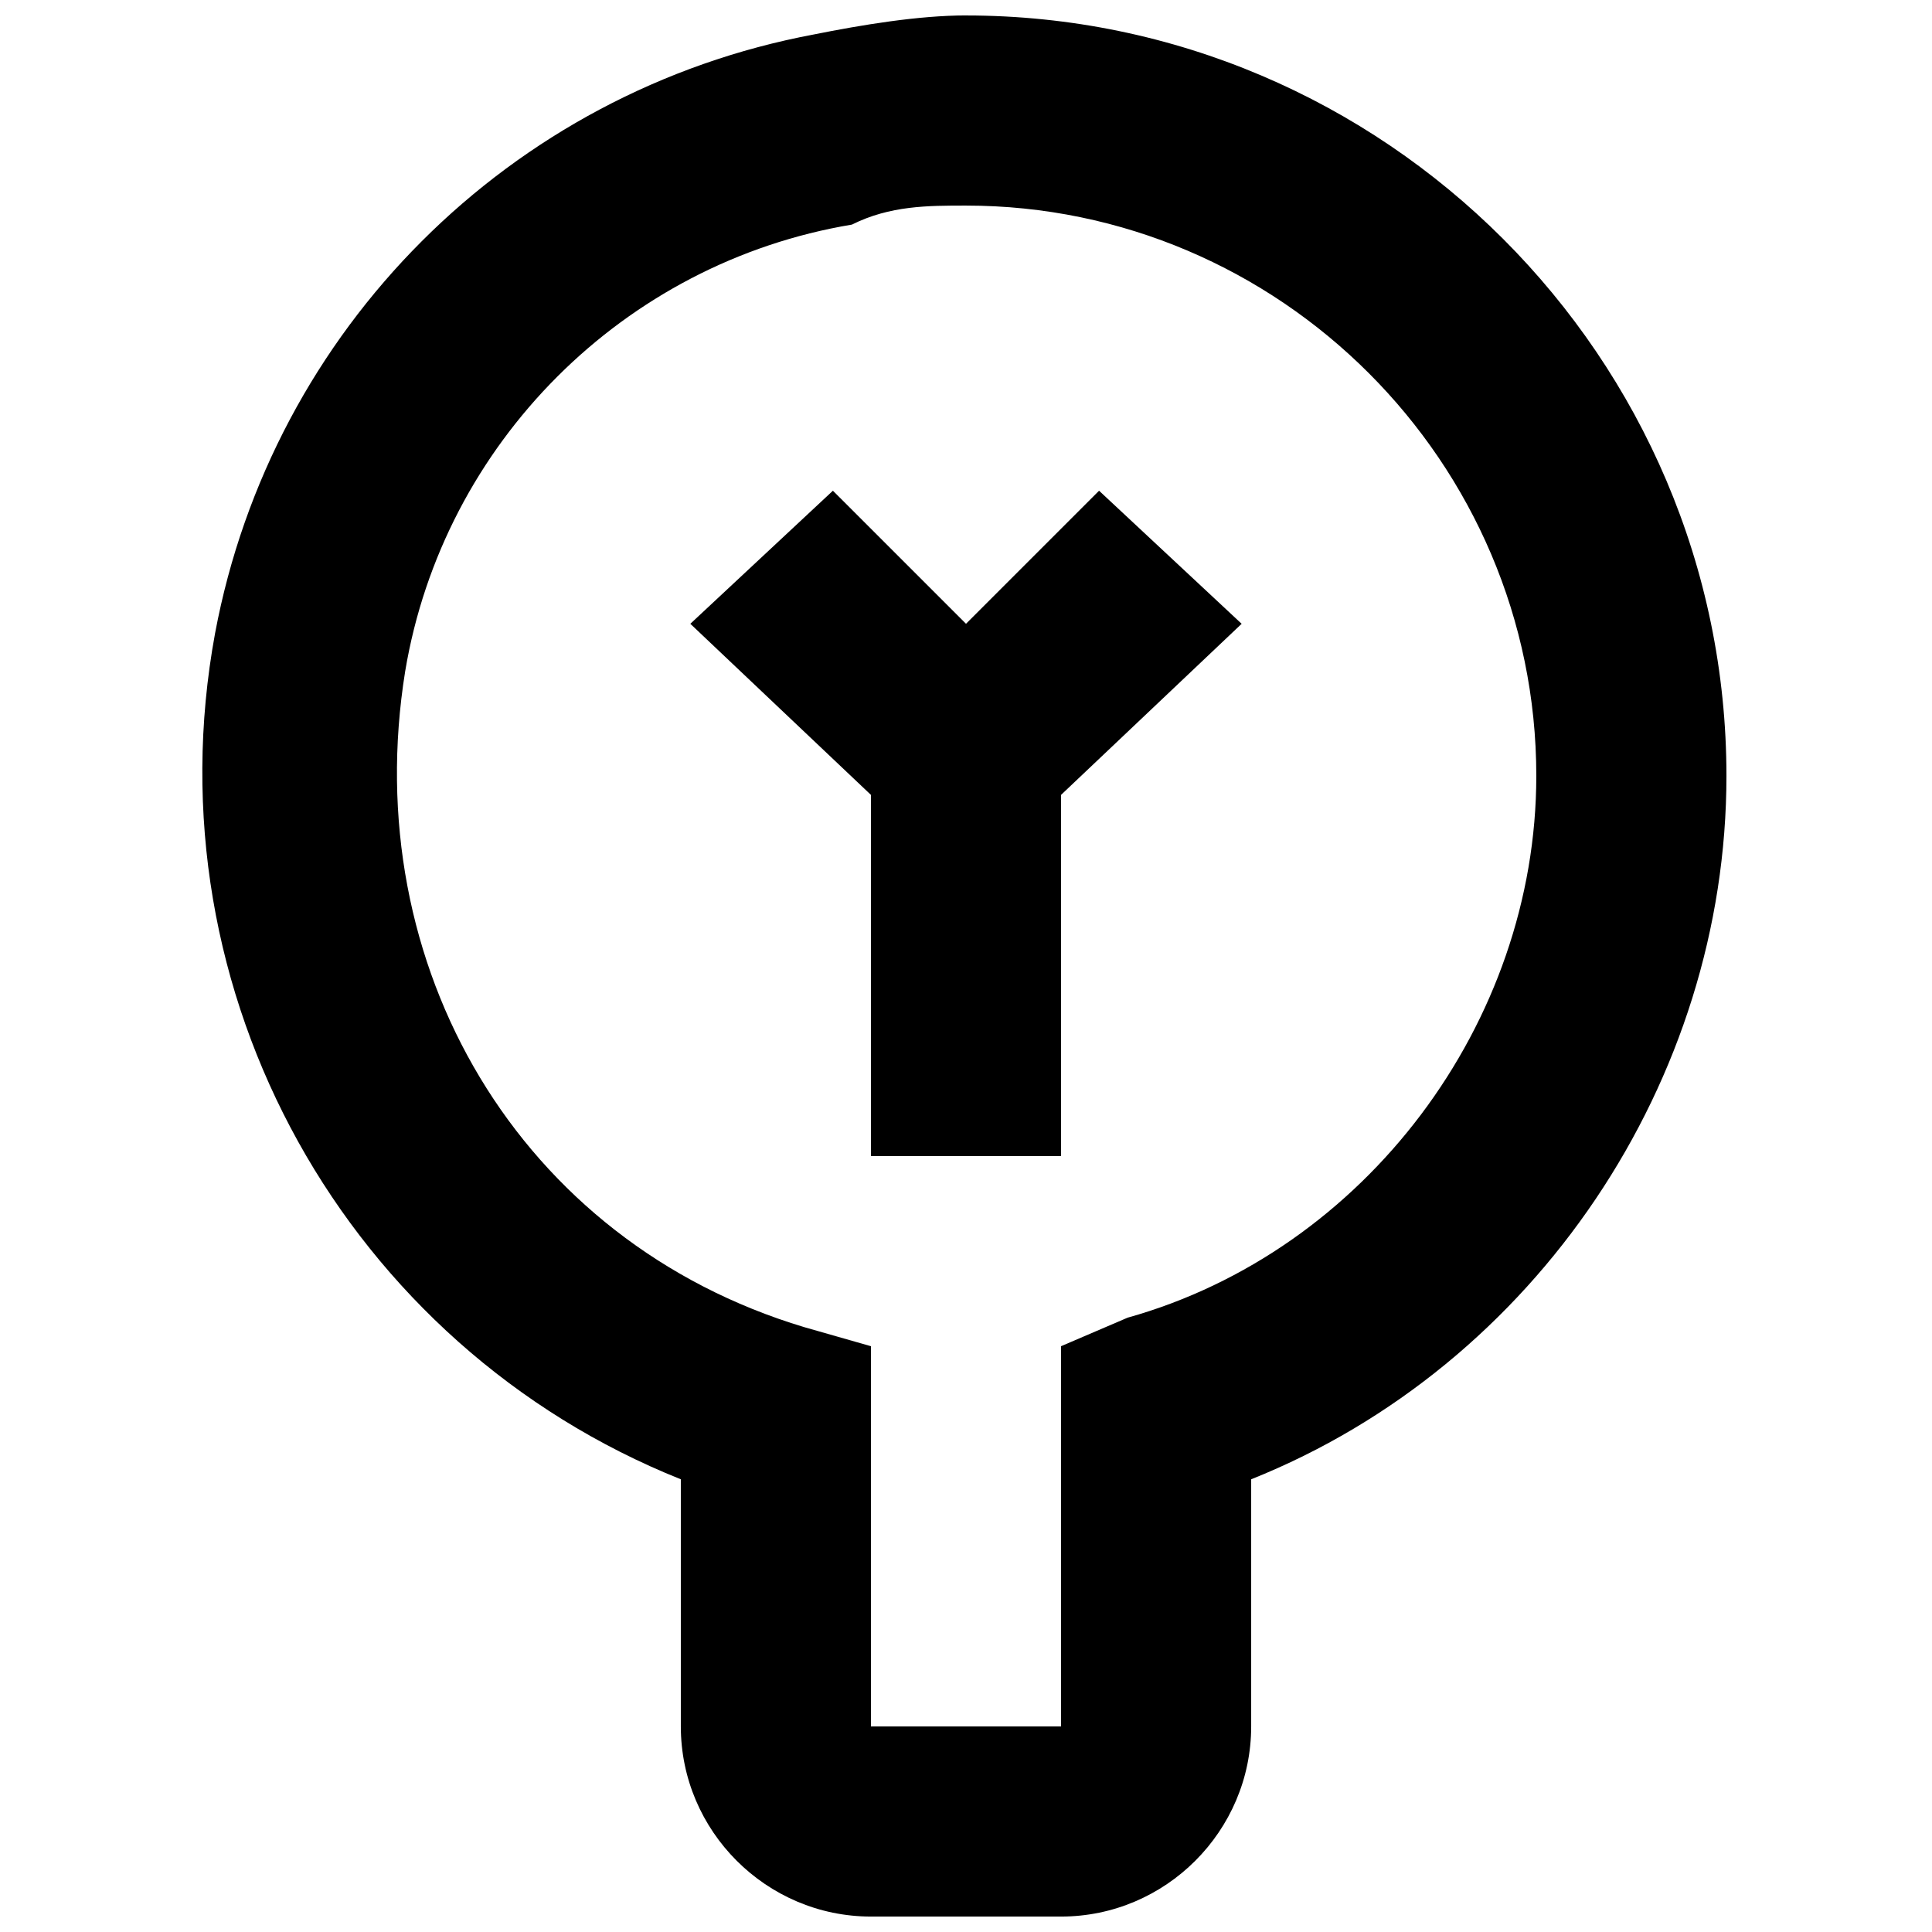 <?xml version="1.0" encoding="UTF-8"?>
<!-- Uploaded to: ICON Repo, www.svgrepo.com, Generator: ICON Repo Mixer Tools -->
<svg width="800px" height="800px" version="1.1" viewBox="144 144 512 512" xmlns="http://www.w3.org/2000/svg">
 <defs>
  <clipPath id="a">
   <path d="m197 148.09h405v503.81h-405z"/>
  </clipPath>
 </defs>
 <g clip-path="url(#a)">
  <path d="m400 148.09c-12.598 0-27.711 2.519-40.305 5.039-80.609 15.113-143.59 78.09-158.7 158.7-17.633 95.723 35.27 188.93 123.43 224.2v65.496c0 27.711 22.672 50.383 50.383 50.383h50.383c27.711 0 50.383-22.672 50.383-50.383v-65.496c75.57-30.23 125.95-105.8 125.95-186.41-0.004-110.84-90.691-201.52-201.53-201.52zm42.824 345.11-17.637 7.559v100.76h-50.379v-100.76l-17.633-5.039c-75.57-22.672-118.39-95.723-105.8-173.81 10.078-60.457 57.938-108.32 118.39-118.39 10.078-5.039 20.152-5.039 30.23-5.039 83.129 0 151.14 68.016 151.14 151.14-0.004 65.492-45.348 125.95-108.32 143.58z"/>
 </g>
 <path d="m400 309.31-35.27-35.266-37.785 35.266 47.863 45.344v95.723h50.379v-95.723l47.863-45.344-37.785-35.266z"/>
</svg>